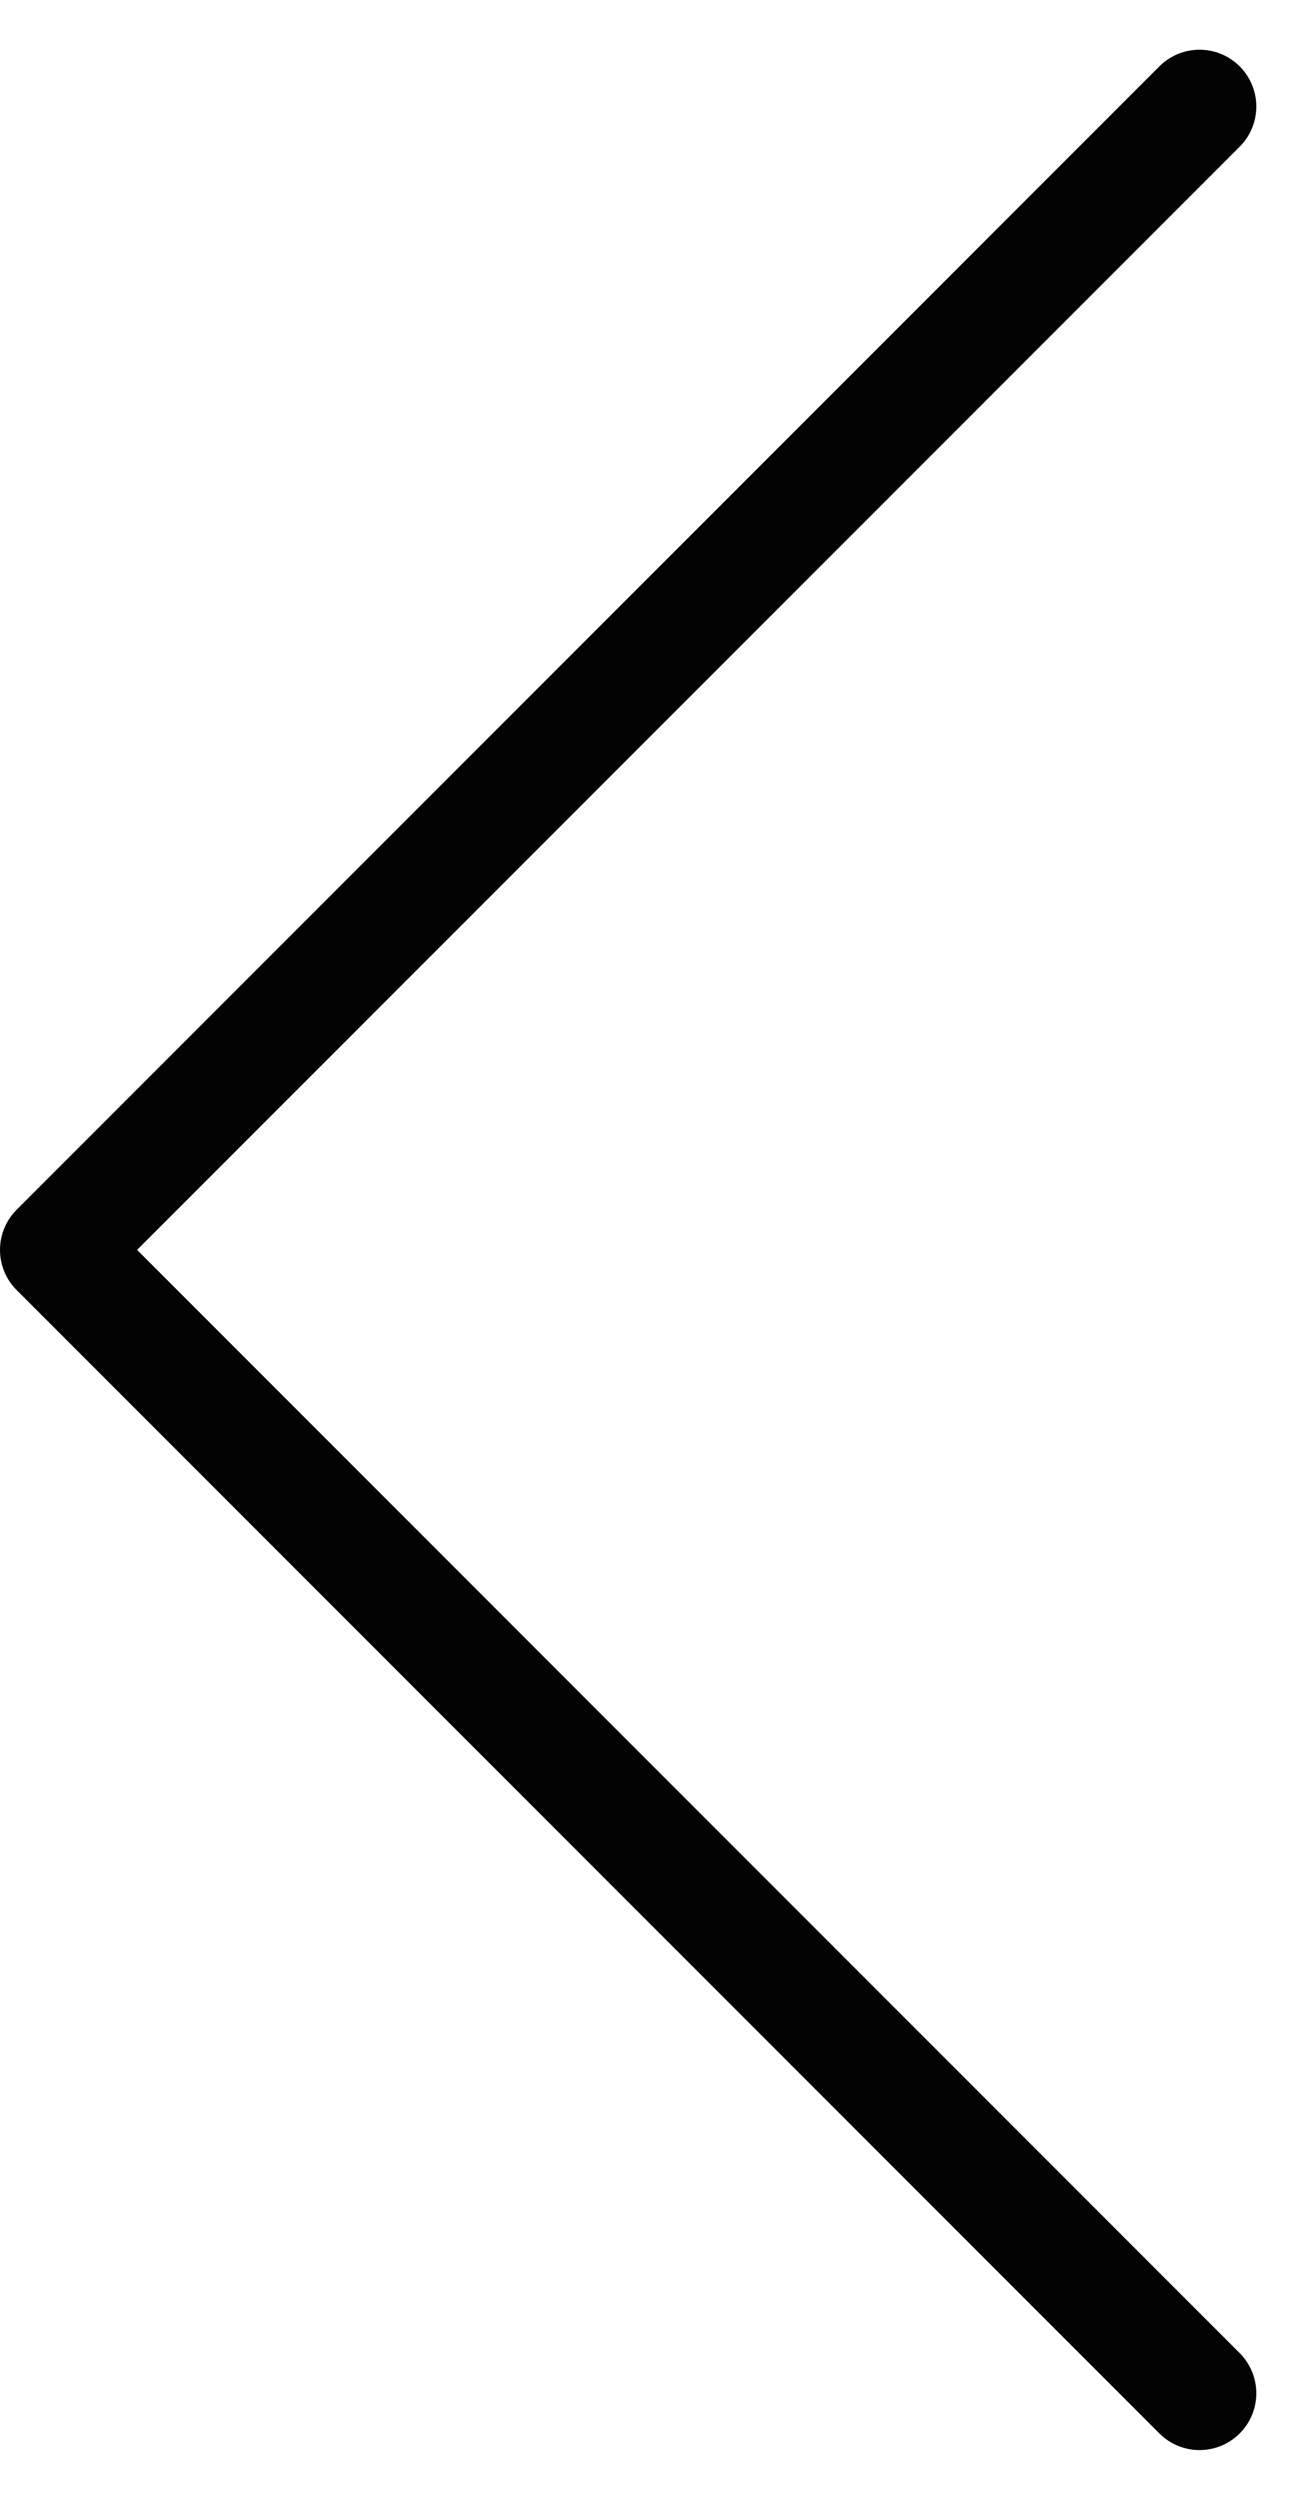 <svg width="23" height="44" viewBox="0 0 23 44" fill="none" xmlns="http://www.w3.org/2000/svg">
<path d="M21.125 1.875L1 22L21.125 42.125" stroke="#030303" stroke-width="2" stroke-linecap="round" stroke-linejoin="round"/>
</svg>
